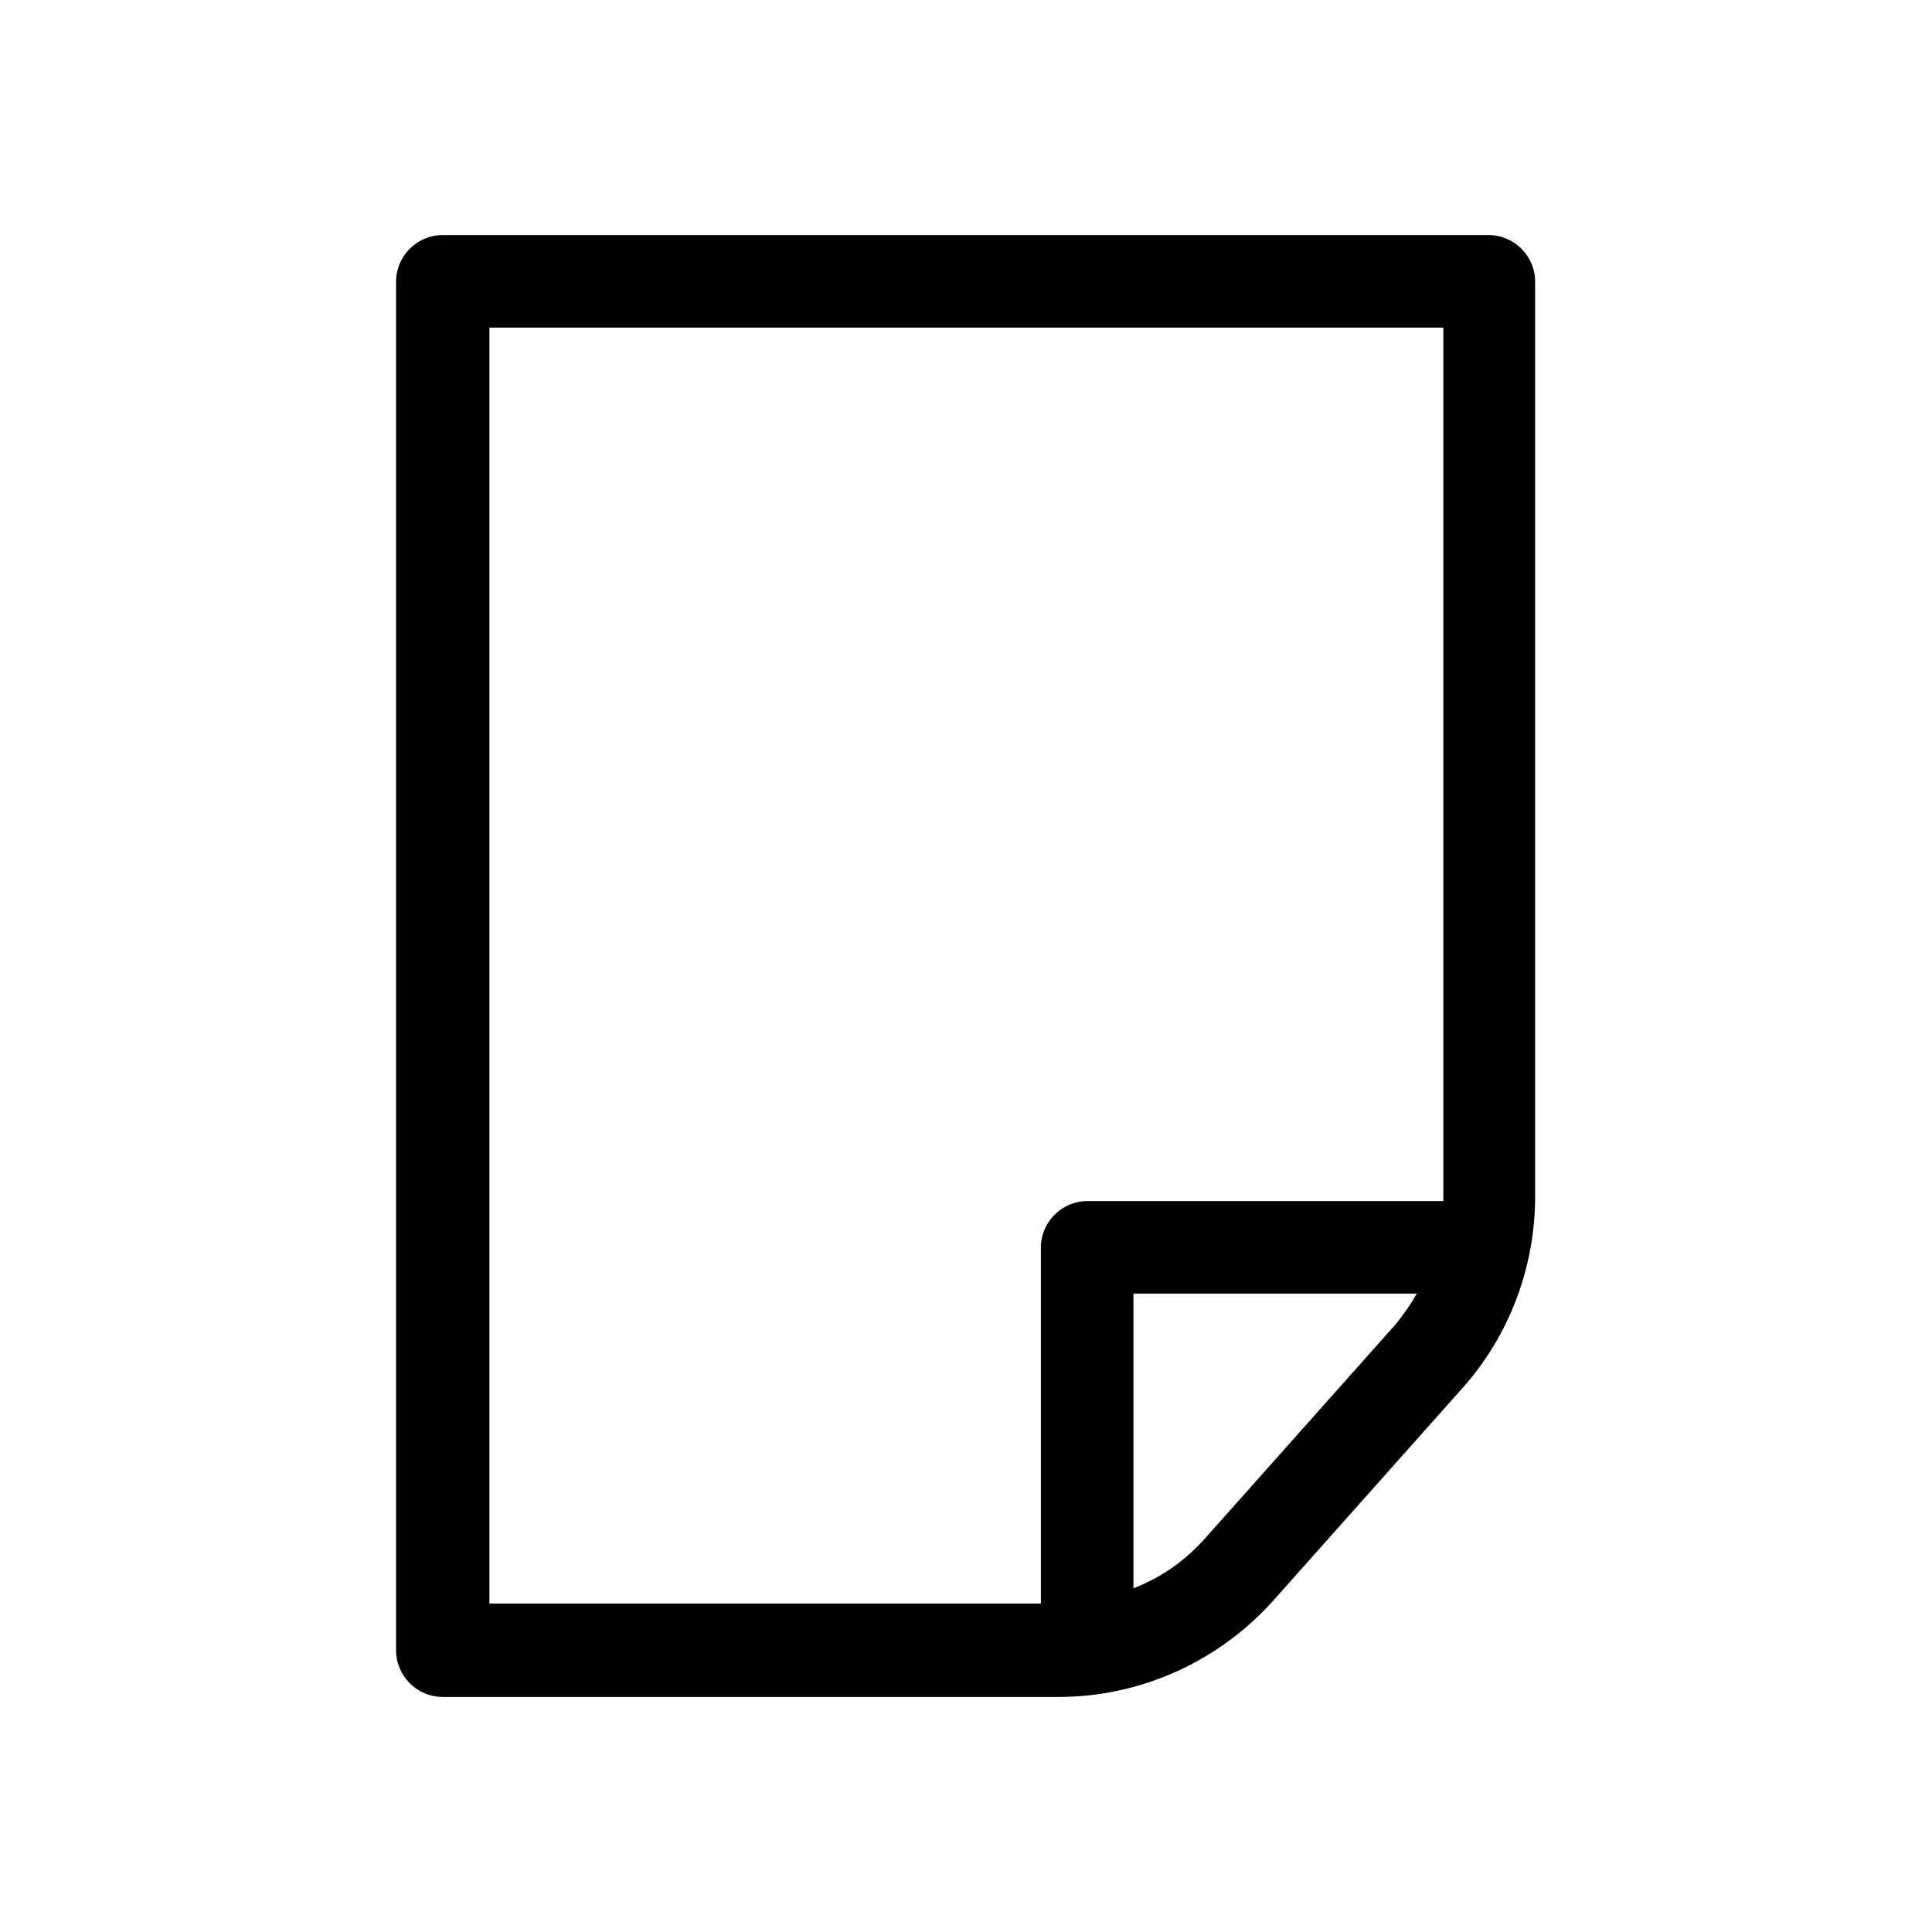 <?xml version="1.0" encoding="UTF-8"?><svg id="b" xmlns="http://www.w3.org/2000/svg" viewBox="0 0 24 24"><defs><style>.d{fill:none;}</style></defs><g id="c"><rect class="d" width="24" height="24"/><path d="m18.5,2.92H5.5c-.32,0-.58.26-.58.58v17c0,.32.26.58.58.58h7.65c1.02,0,1.99-.44,2.67-1.2l2.35-2.64c.58-.65.9-1.5.9-2.38V3.5c0-.32-.26-.58-.58-.58Zm-12.42,1.15h11.85v10.78s0,.04,0,.07h-4.42c-.32,0-.58.26-.58.58v4.42h-6.85V4.08Zm8.89,15.04c-.25.28-.55.49-.89.62v-3.66h3.52c-.08.14-.17.27-.28.4l-2.35,2.64Z"/></g></svg>